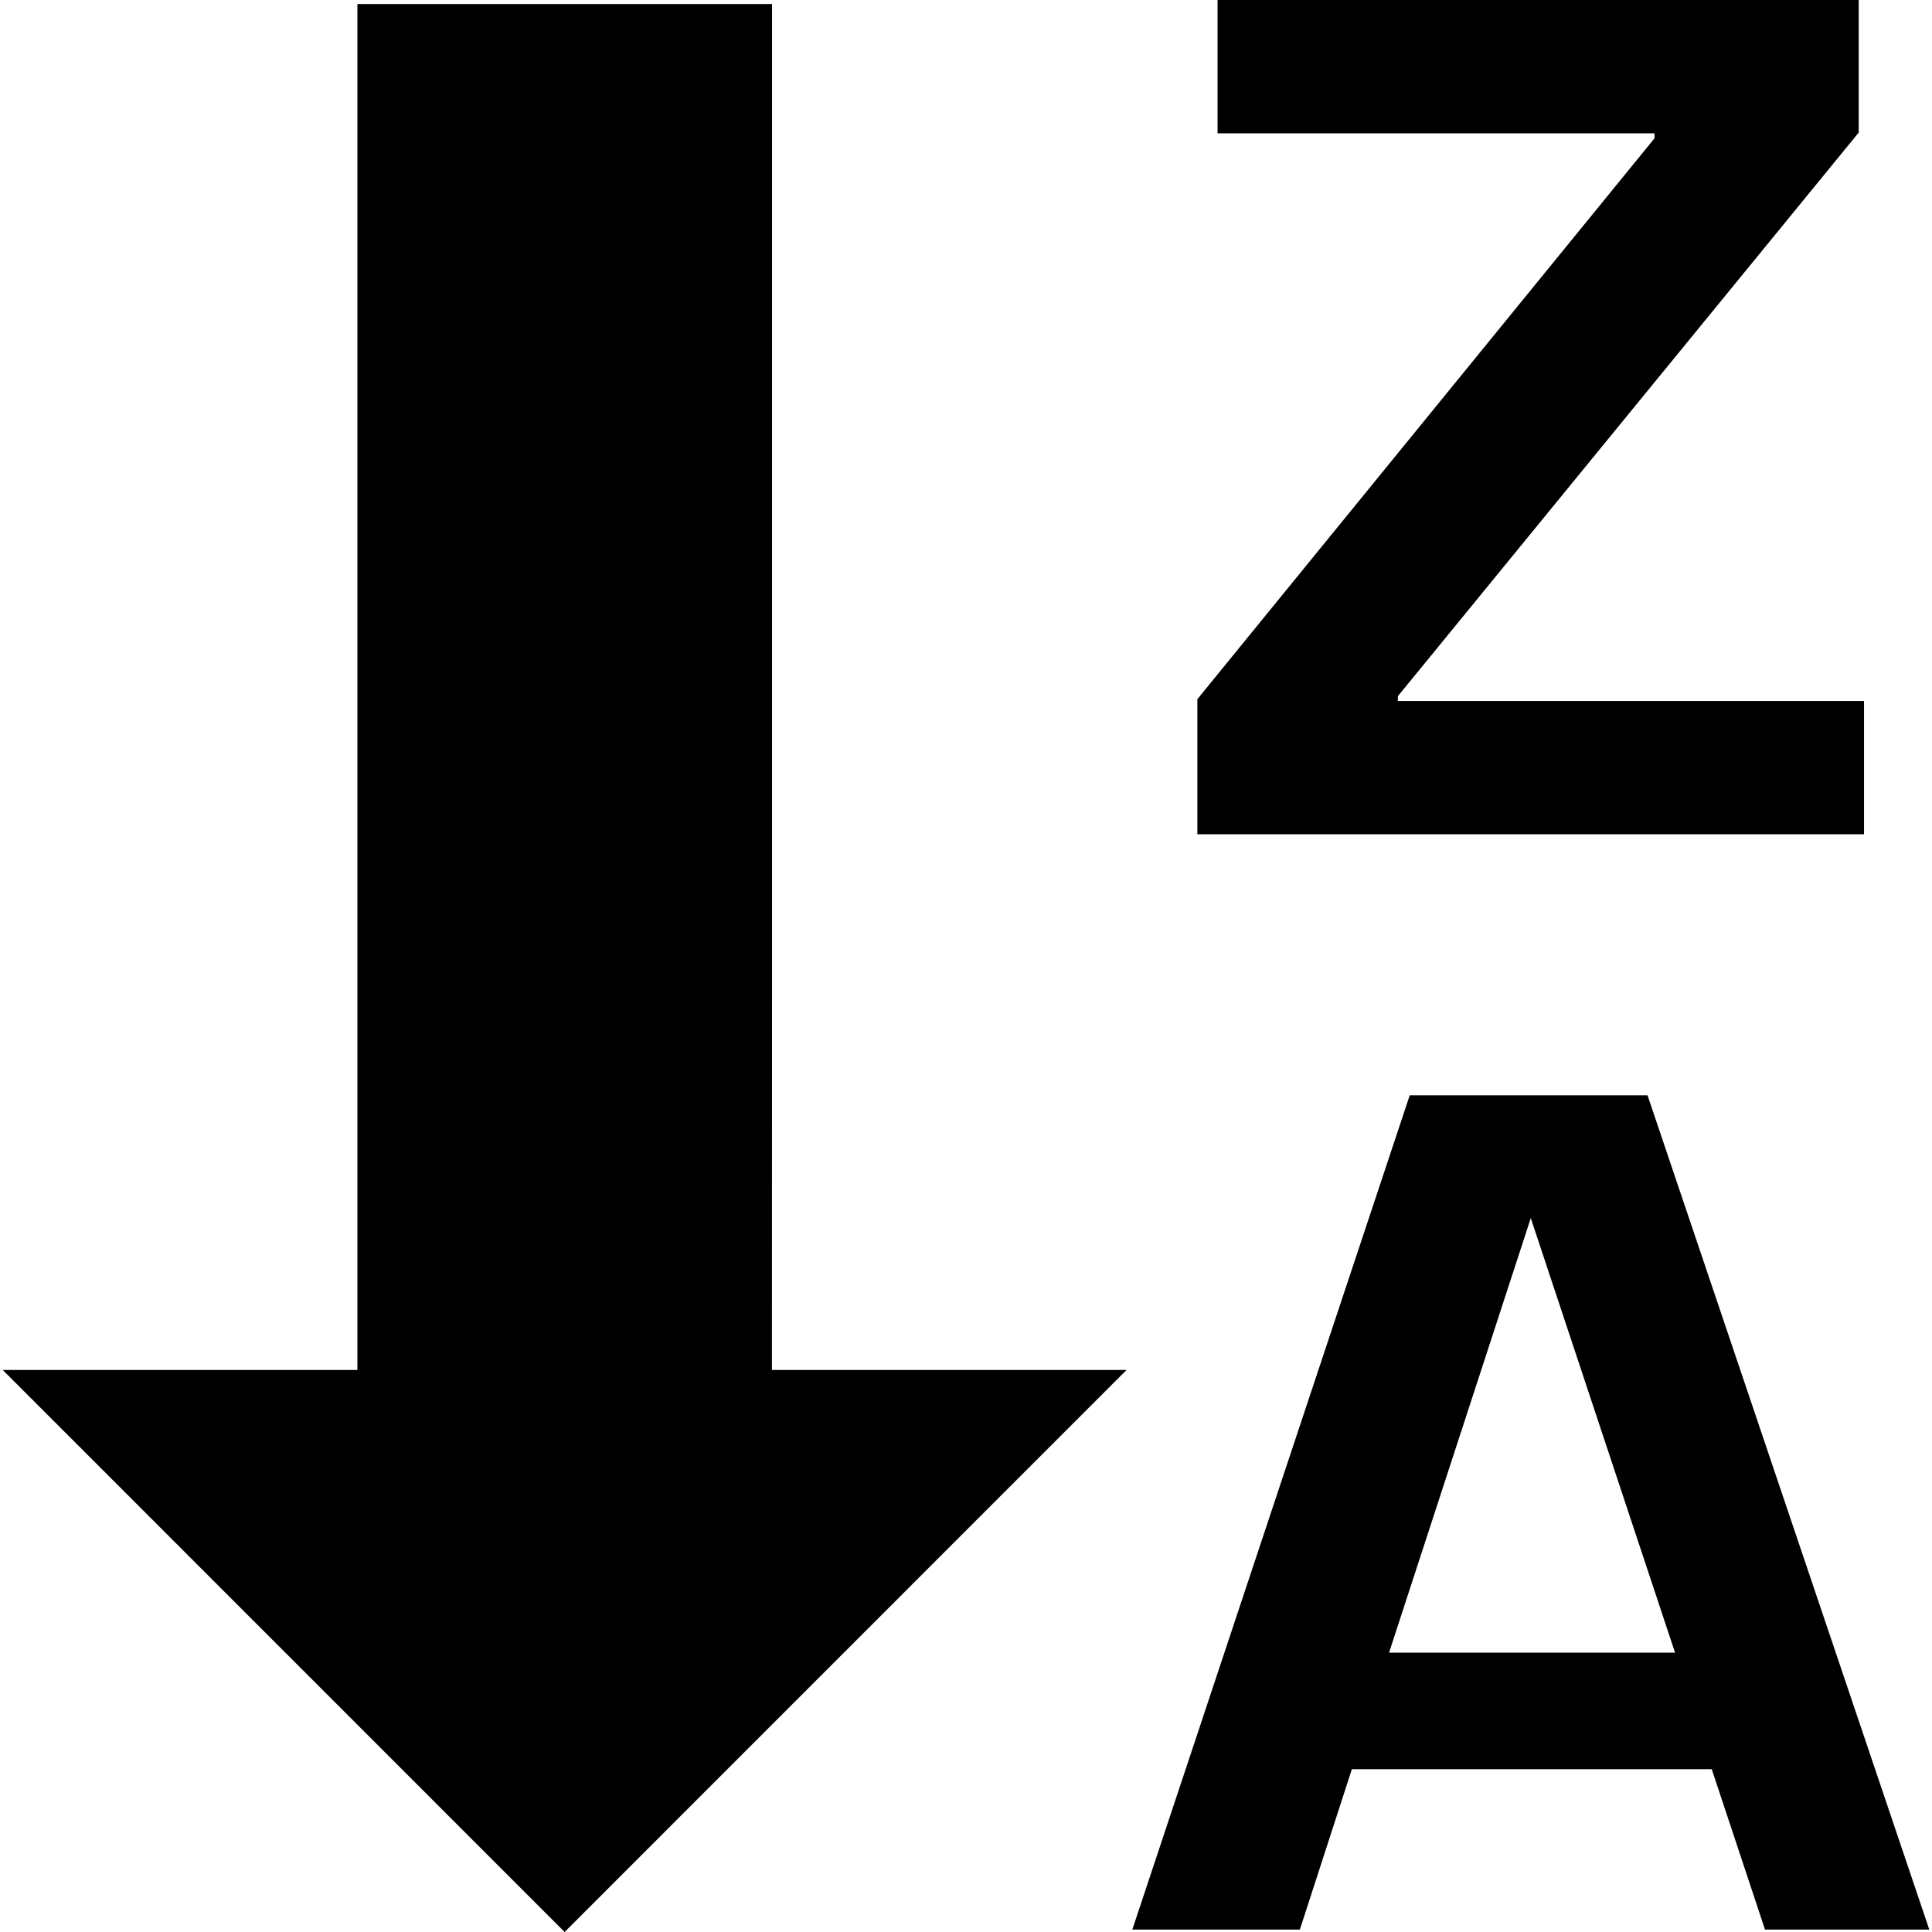<?xml version="1.0" encoding="iso-8859-1"?>
<!-- Uploaded to: SVG Repo, www.svgrepo.com, Generator: SVG Repo Mixer Tools -->
<!DOCTYPE svg PUBLIC "-//W3C//DTD SVG 1.1//EN" "http://www.w3.org/Graphics/SVG/1.1/DTD/svg11.dtd">
<svg fill="#000000" version="1.1" id="Capa_1" xmlns="http://www.w3.org/2000/svg" xmlns:xlink="http://www.w3.org/1999/xlink" 
	 width="800px" height="800px" viewBox="0 0 32.797 32.797"
	 xml:space="preserve">
<g>
	<path d="M13.104,23.256h6.02l-9.539,9.541l-9.539-9.541h6.021v-6.615V4.119V0.068h7.039v4.051v12.521L13.104,23.256L13.104,23.256z
		 M31.646,11.9h-7.916v-0.082l7.823-9.568V0H20.669v2.263h7.418v0.084l-7.761,9.522v2.293h11.317V11.9H31.646z M32.751,32.756
		h-2.789l-0.904-2.723h-6.109l-0.883,2.723h-2.844l4.709-14.162h4.037L32.751,32.756z M28.435,28.055l-2.449-7.377l-2.406,7.377
		H28.435z"/>
</g>
</svg>